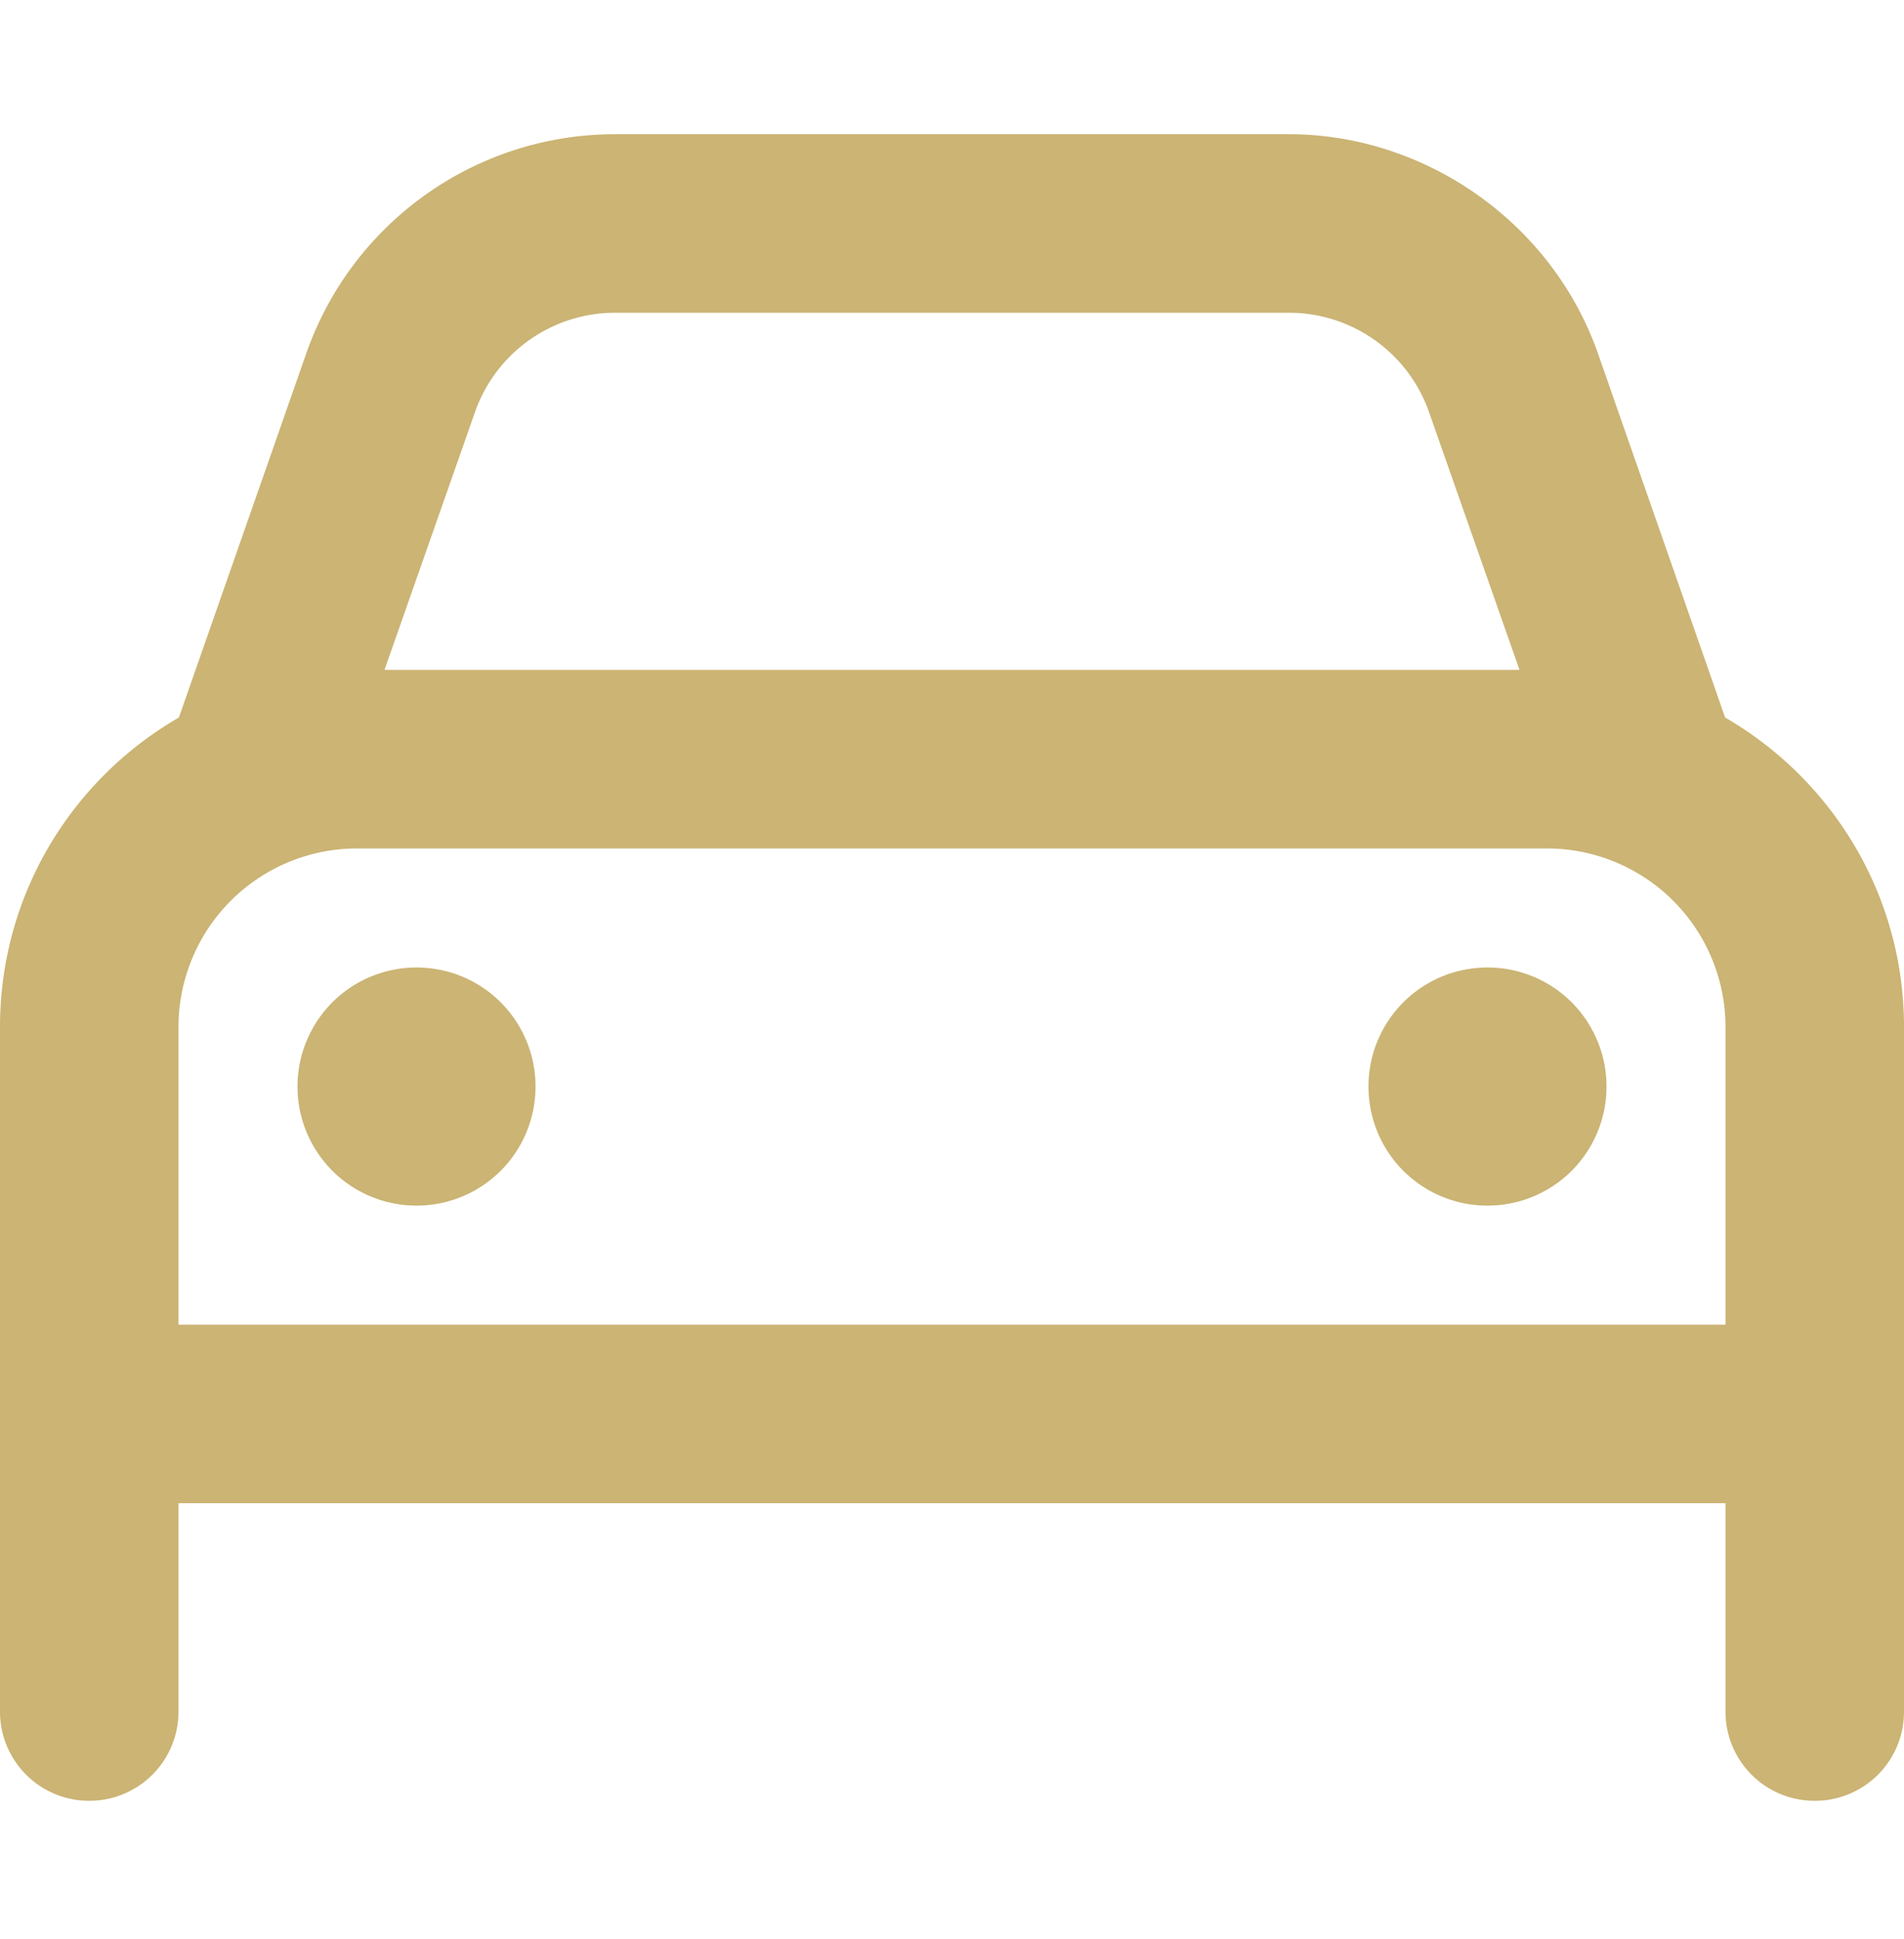 <svg width="55" height="56" fill="none" xmlns="http://www.w3.org/2000/svg"><path d="M8.594 31.375a3.436 3.436 0 0 1 3.437-3.438 3.434 3.434 0 0 1 3.438 3.438 3.434 3.434 0 0 1-3.438 3.438 3.436 3.436 0 0 1-3.437-3.438zm37.812 0a3.434 3.434 0 0 1-3.437 3.438 3.434 3.434 0 0 1-3.438-3.438 3.434 3.434 0 0 1 3.438-3.438 3.434 3.434 0 0 1 3.437 3.438zM5.167 20.719l3.68-10.514a9.45 9.45 0 0 1 8.92-6.33h19.465c3.921 0 7.595 2.538 8.927 6.33l3.674 10.514C52.916 22.502 55 25.832 55 29.656v19.766A2.572 2.572 0 0 1 52.422 52a2.572 2.572 0 0 1-2.578-2.578v-6.016H5.156v6.016A2.575 2.575 0 0 1 2.578 52 2.575 2.575 0 0 1 0 49.422V29.656c0-3.824 2.079-7.154 5.167-8.937zm5.94-1.375h32.786l-2.61-7.434a4.287 4.287 0 0 0-4.05-2.879H17.767a4.287 4.287 0 0 0-4.05 2.88l-2.61 7.433zm33.58 5.156H10.313a5.157 5.157 0 0 0-5.157 5.156v8.594h44.688v-8.594a5.158 5.158 0 0 0-5.157-5.156z" fill="#CBB474"/></svg>